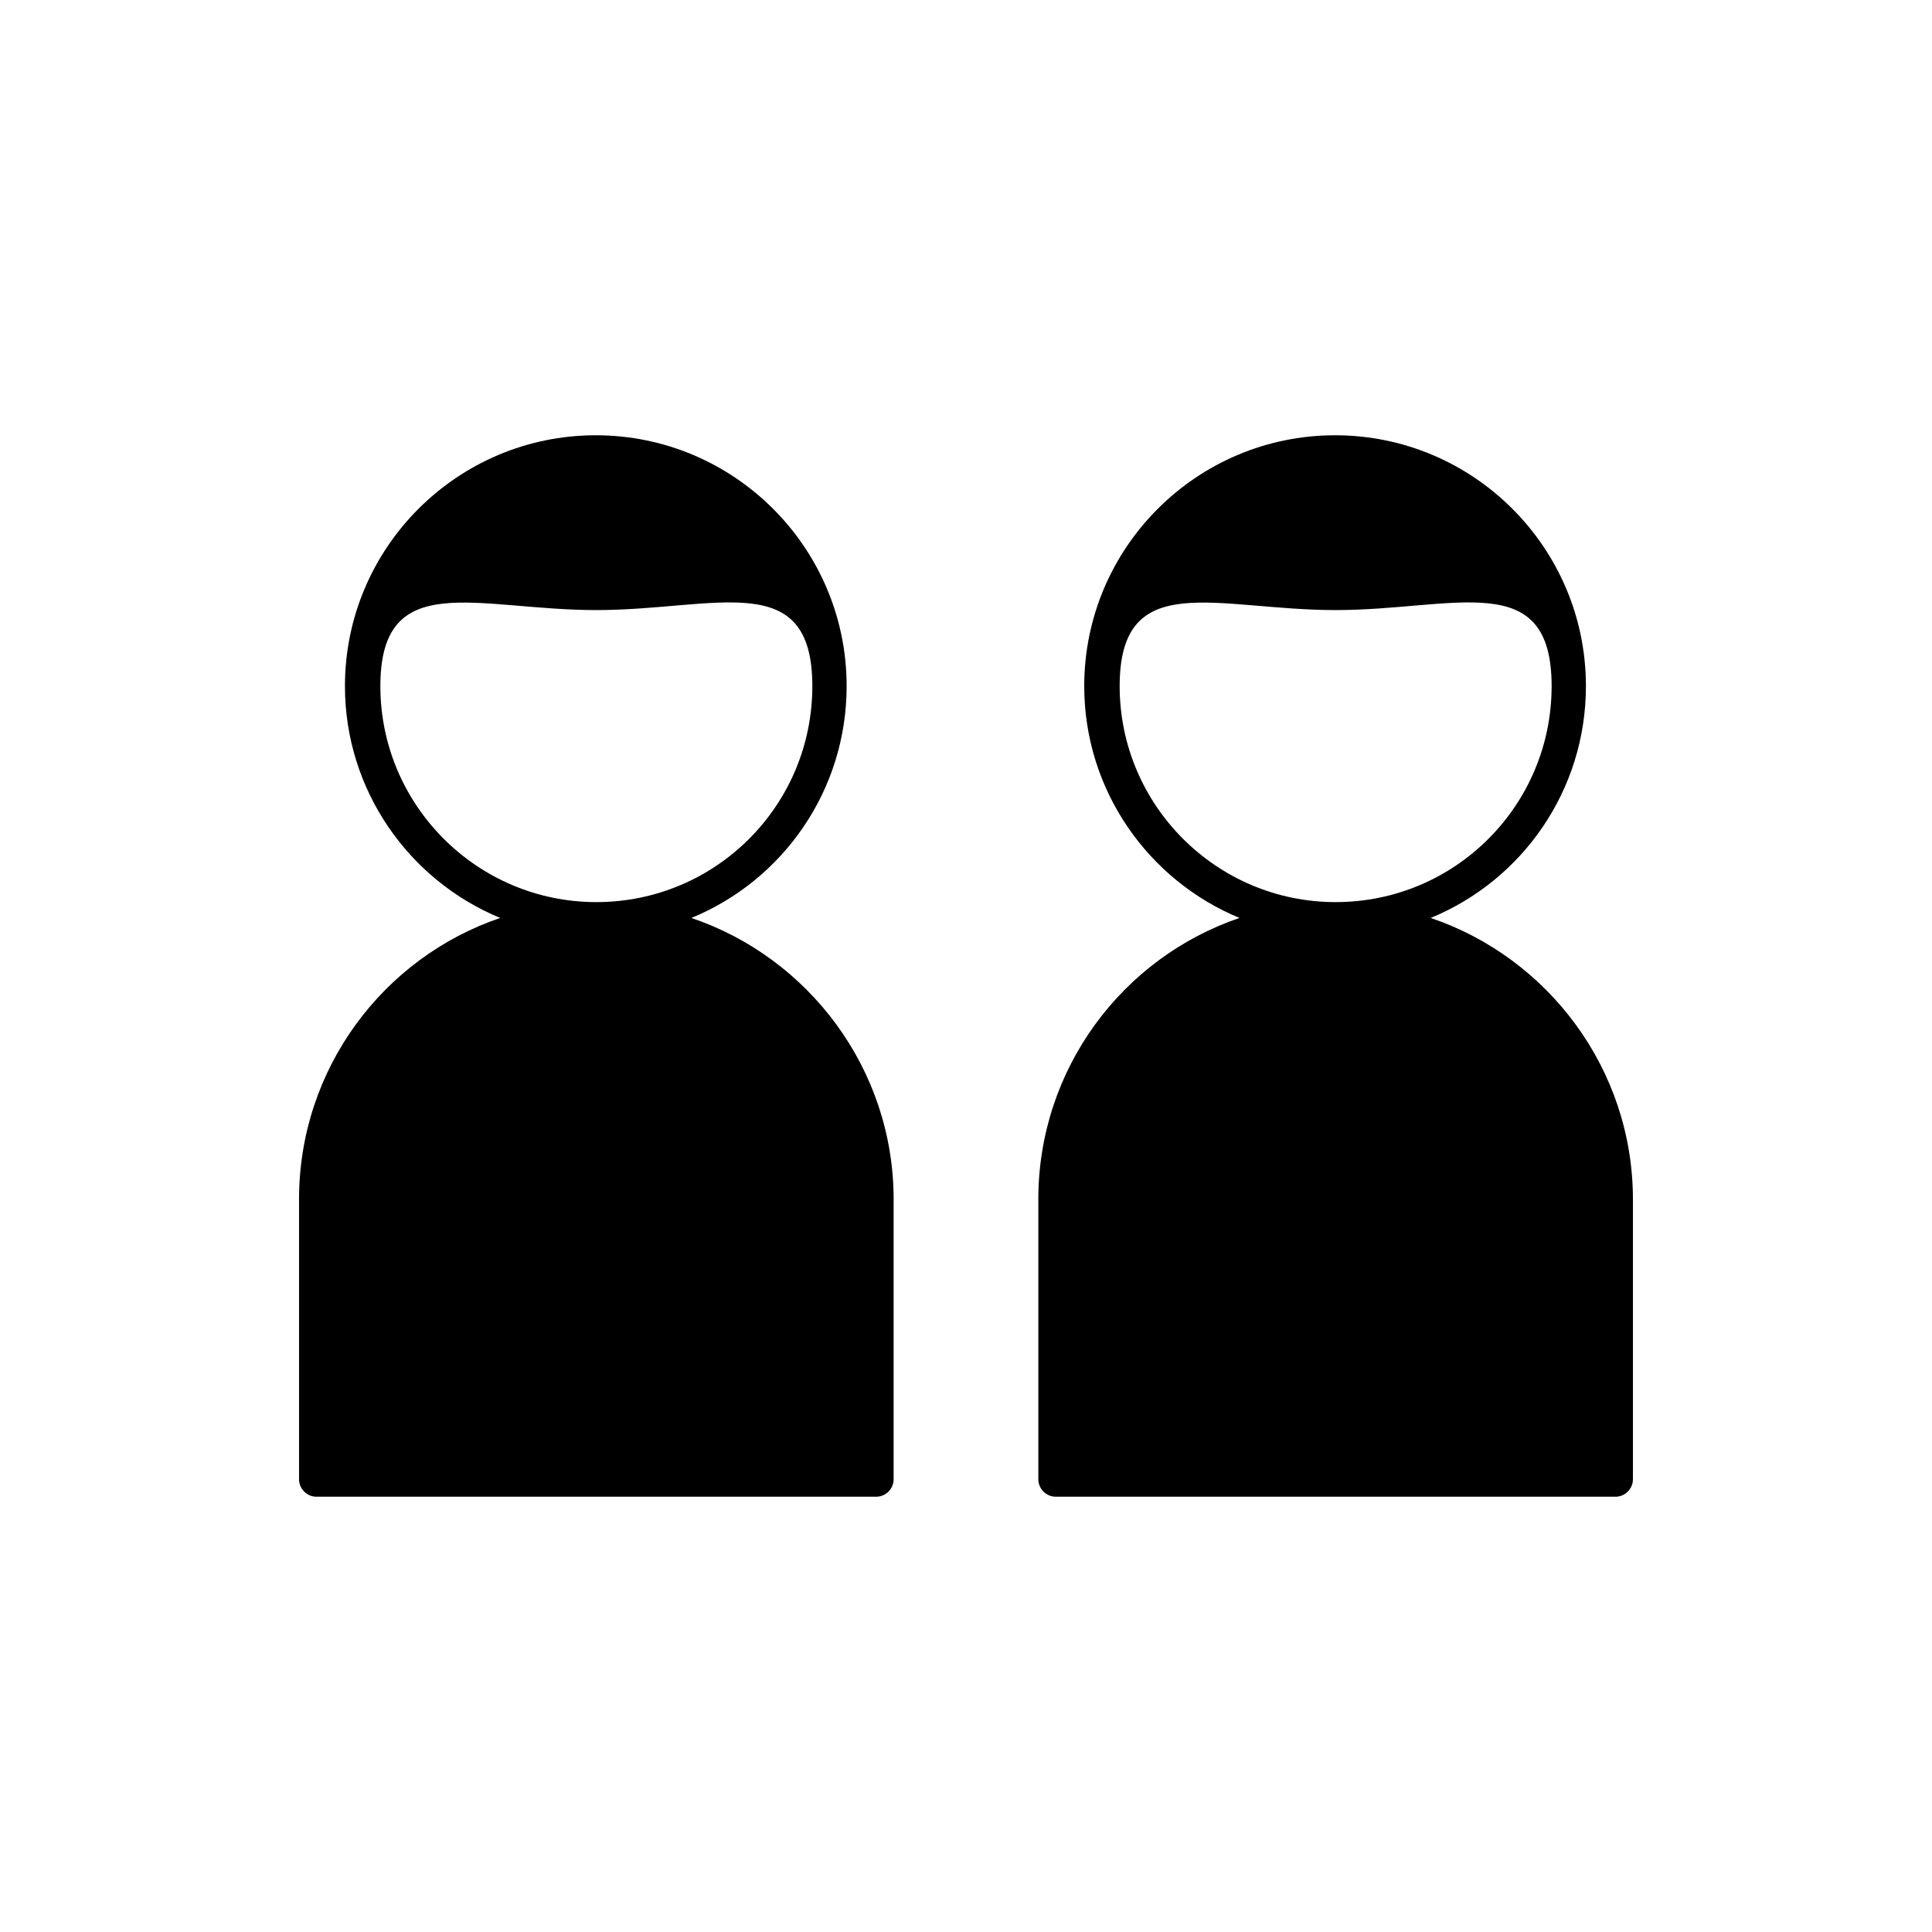 <?xml version="1.0" encoding="UTF-8"?>
<!-- Uploaded to: SVG Repo, www.svgrepo.com, Generator: SVG Repo Mixer Tools -->
<svg fill="#000000" width="800px" height="800px" version="1.1" viewBox="144 144 512 512" xmlns="http://www.w3.org/2000/svg">
 <g>
  <path d="m223.25 461.86v74.172c0 2.519 2.098 4.617 4.617 4.617h148.34c2.519 0 4.617-2.098 4.617-4.617v-74.172c0-34.566-22.531-64.098-53.602-74.594 24.211-9.938 41.145-33.727 41.145-61.438 0-36.668-29.809-66.477-66.477-66.477s-66.477 29.809-66.477 66.477c0 27.711 17.074 51.5 41.145 61.438-30.922 10.496-53.312 39.887-53.312 74.594zm21.551-136.03c0-31.488 25.609-20.152 57.238-20.152s57.238-11.477 57.238 20.152-25.609 57.238-57.238 57.238-57.238-25.75-57.238-57.238z"/>
  <path d="m419.17 461.86v74.172c0 2.519 2.098 4.617 4.617 4.617h148.34c2.519 0 4.617-2.098 4.617-4.617v-74.172c0-34.566-22.531-64.098-53.602-74.594 24.211-9.938 41.145-33.727 41.145-61.438 0-36.668-29.809-66.477-66.477-66.477-36.668 0-66.477 29.809-66.477 66.477 0 27.711 17.074 51.5 41.145 61.438-30.922 10.496-53.312 39.887-53.312 74.594zm21.551-136.03c0-31.488 25.609-20.152 57.238-20.152 31.629 0 57.238-11.477 57.238 20.152s-25.609 57.238-57.238 57.238c-31.629 0-57.238-25.75-57.238-57.238z"/>
 </g>
</svg>